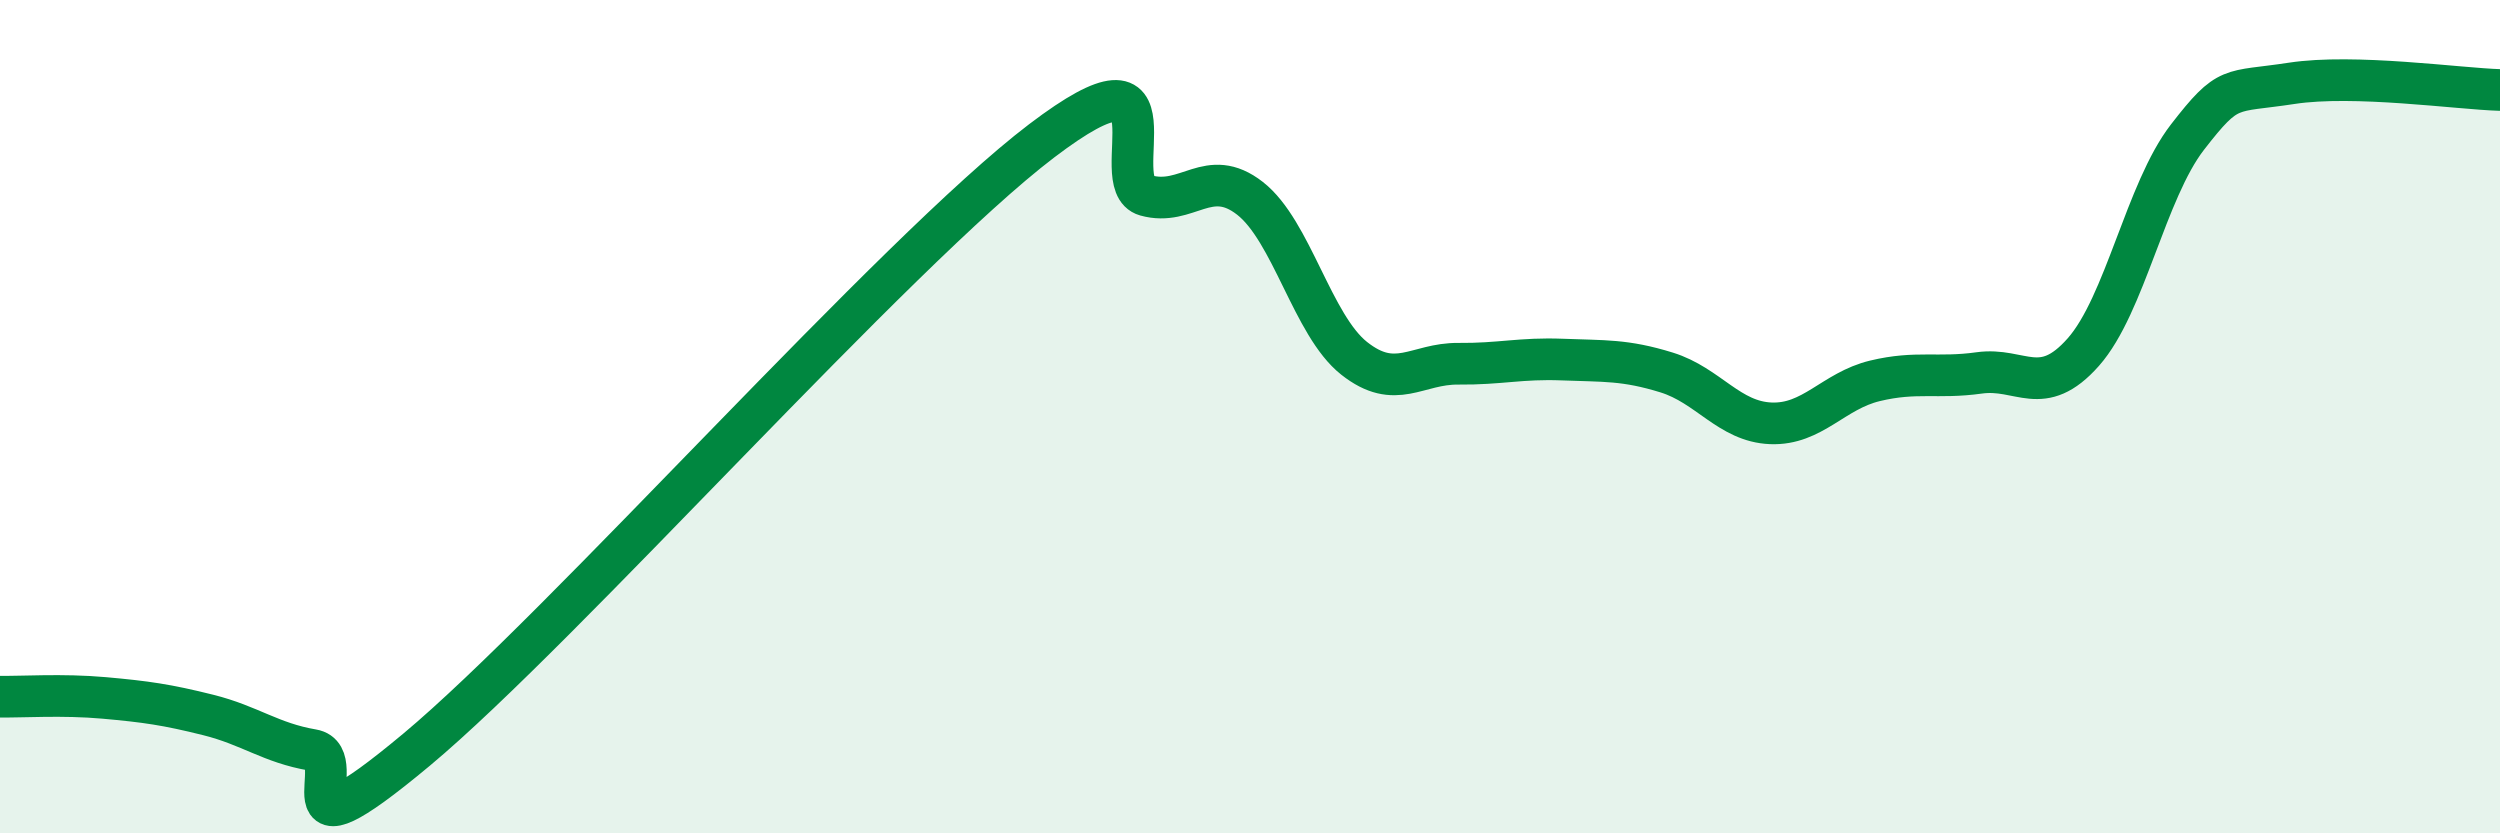 
    <svg width="60" height="20" viewBox="0 0 60 20" xmlns="http://www.w3.org/2000/svg">
      <path
        d="M 0,16.72 C 0.5,16.73 1.5,16.66 2.5,16.75 C 3.5,16.84 4,16.91 5,17.16 C 6,17.41 6.5,17.83 7.5,18 C 8.5,18.17 6.5,20.91 10,17.99 C 13.5,15.07 21.5,6.04 25,3.38 C 28.5,0.72 26.5,4.41 27.5,4.69 C 28.5,4.97 29,3.98 30,4.76 C 31,5.54 31.5,7.81 32.5,8.6 C 33.5,9.39 34,8.72 35,8.73 C 36,8.74 36.5,8.59 37.5,8.63 C 38.5,8.67 39,8.63 40,8.94 C 41,9.25 41.5,10.12 42.5,10.16 C 43.5,10.2 44,9.38 45,9.14 C 46,8.9 46.5,9.09 47.5,8.95 C 48.5,8.81 49,9.58 50,8.45 C 51,7.32 51.5,4.58 52.5,3.29 C 53.5,2 53.5,2.23 55,2 C 56.5,1.77 59,2.13 60,2.16L60 20L0 20Z"
        fill="#008740"
        opacity="0.1"
        stroke-linecap="round"
        stroke-linejoin="round"
      />
      <path
        d="M 0,16.72 C 0.5,16.73 1.5,16.66 2.5,16.75 C 3.5,16.84 4,16.91 5,17.16 C 6,17.41 6.5,17.83 7.5,18 C 8.5,18.17 6.5,20.91 10,17.99 C 13.5,15.07 21.5,6.04 25,3.38 C 28.5,0.72 26.5,4.41 27.5,4.69 C 28.5,4.97 29,3.98 30,4.76 C 31,5.54 31.5,7.81 32.5,8.6 C 33.5,9.39 34,8.72 35,8.73 C 36,8.74 36.5,8.59 37.5,8.63 C 38.5,8.67 39,8.63 40,8.94 C 41,9.25 41.5,10.12 42.5,10.16 C 43.5,10.2 44,9.38 45,9.14 C 46,8.9 46.5,9.09 47.5,8.95 C 48.5,8.81 49,9.58 50,8.45 C 51,7.32 51.5,4.58 52.5,3.29 C 53.5,2 53.5,2.23 55,2 C 56.5,1.77 59,2.13 60,2.16"
        stroke="#008740"
        stroke-width="1"
        fill="none"
        stroke-linecap="round"
        stroke-linejoin="round"
      />
    </svg>
  